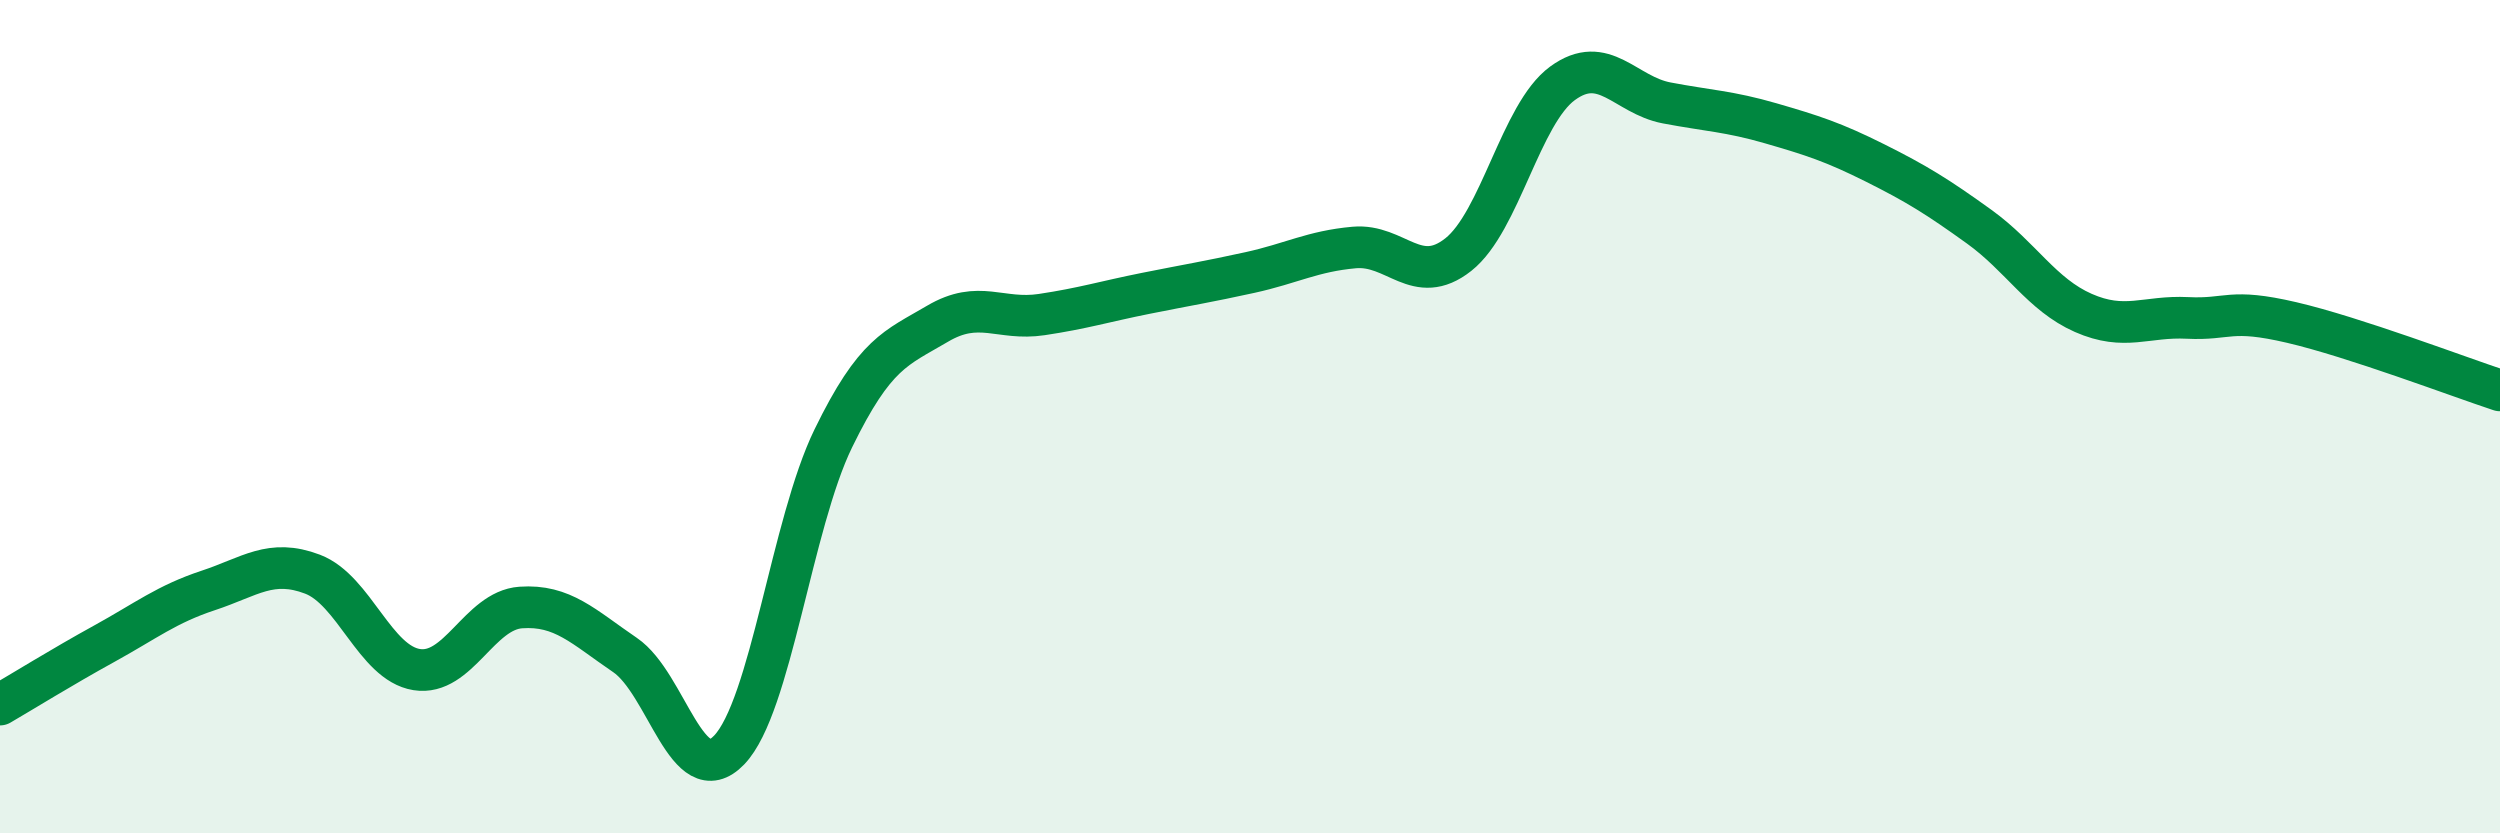
    <svg width="60" height="20" viewBox="0 0 60 20" xmlns="http://www.w3.org/2000/svg">
      <path
        d="M 0,16.91 C 0.5,16.62 1.5,16 2.5,15.45 C 3.5,14.9 4,14.5 5,14.17 C 6,13.84 6.5,13.4 7.5,13.78 C 8.5,14.16 9,15.91 10,16.07 C 11,16.23 11.5,14.65 12.5,14.58 C 13.5,14.51 14,15.04 15,15.72 C 16,16.4 16.5,19.04 17.5,18 C 18.5,16.96 19,12.57 20,10.52 C 21,8.47 21.5,8.36 22.5,7.77 C 23.5,7.18 24,7.7 25,7.55 C 26,7.4 26.5,7.24 27.5,7.04 C 28.5,6.84 29,6.76 30,6.54 C 31,6.32 31.5,6.03 32.5,5.94 C 33.5,5.85 34,6.9 35,6.11 C 36,5.32 36.5,2.73 37.5,2 C 38.5,1.27 39,2.28 40,2.47 C 41,2.66 41.5,2.67 42.5,2.96 C 43.5,3.25 44,3.41 45,3.91 C 46,4.41 46.5,4.72 47.5,5.44 C 48.5,6.16 49,7.07 50,7.51 C 51,7.95 51.5,7.58 52.5,7.63 C 53.5,7.68 53.5,7.39 55,7.74 C 56.5,8.09 59,9.04 60,9.37L60 20L0 20Z"
        fill="#008740"
        opacity="0.1"
        stroke-linecap="round"
        stroke-linejoin="round"
      />
      <path
        d="M 0,16.91 C 0.5,16.62 1.5,16 2.5,15.45 C 3.5,14.9 4,14.5 5,14.17 C 6,13.84 6.5,13.4 7.5,13.78 C 8.5,14.16 9,15.91 10,16.07 C 11,16.23 11.5,14.65 12.5,14.58 C 13.5,14.51 14,15.04 15,15.72 C 16,16.4 16.5,19.04 17.5,18 C 18.5,16.96 19,12.57 20,10.52 C 21,8.47 21.5,8.36 22.5,7.77 C 23.5,7.18 24,7.7 25,7.55 C 26,7.4 26.5,7.24 27.5,7.04 C 28.5,6.84 29,6.76 30,6.54 C 31,6.32 31.5,6.03 32.5,5.94 C 33.5,5.85 34,6.9 35,6.11 C 36,5.32 36.5,2.73 37.5,2 C 38.5,1.27 39,2.28 40,2.47 C 41,2.66 41.5,2.67 42.5,2.96 C 43.5,3.25 44,3.41 45,3.91 C 46,4.41 46.5,4.72 47.5,5.44 C 48.5,6.16 49,7.07 50,7.51 C 51,7.95 51.5,7.58 52.5,7.63 C 53.5,7.68 53.5,7.39 55,7.74 C 56.5,8.09 59,9.04 60,9.37"
        stroke="#008740"
        stroke-width="1"
        fill="none"
        stroke-linecap="round"
        stroke-linejoin="round"
      />
    </svg>
  